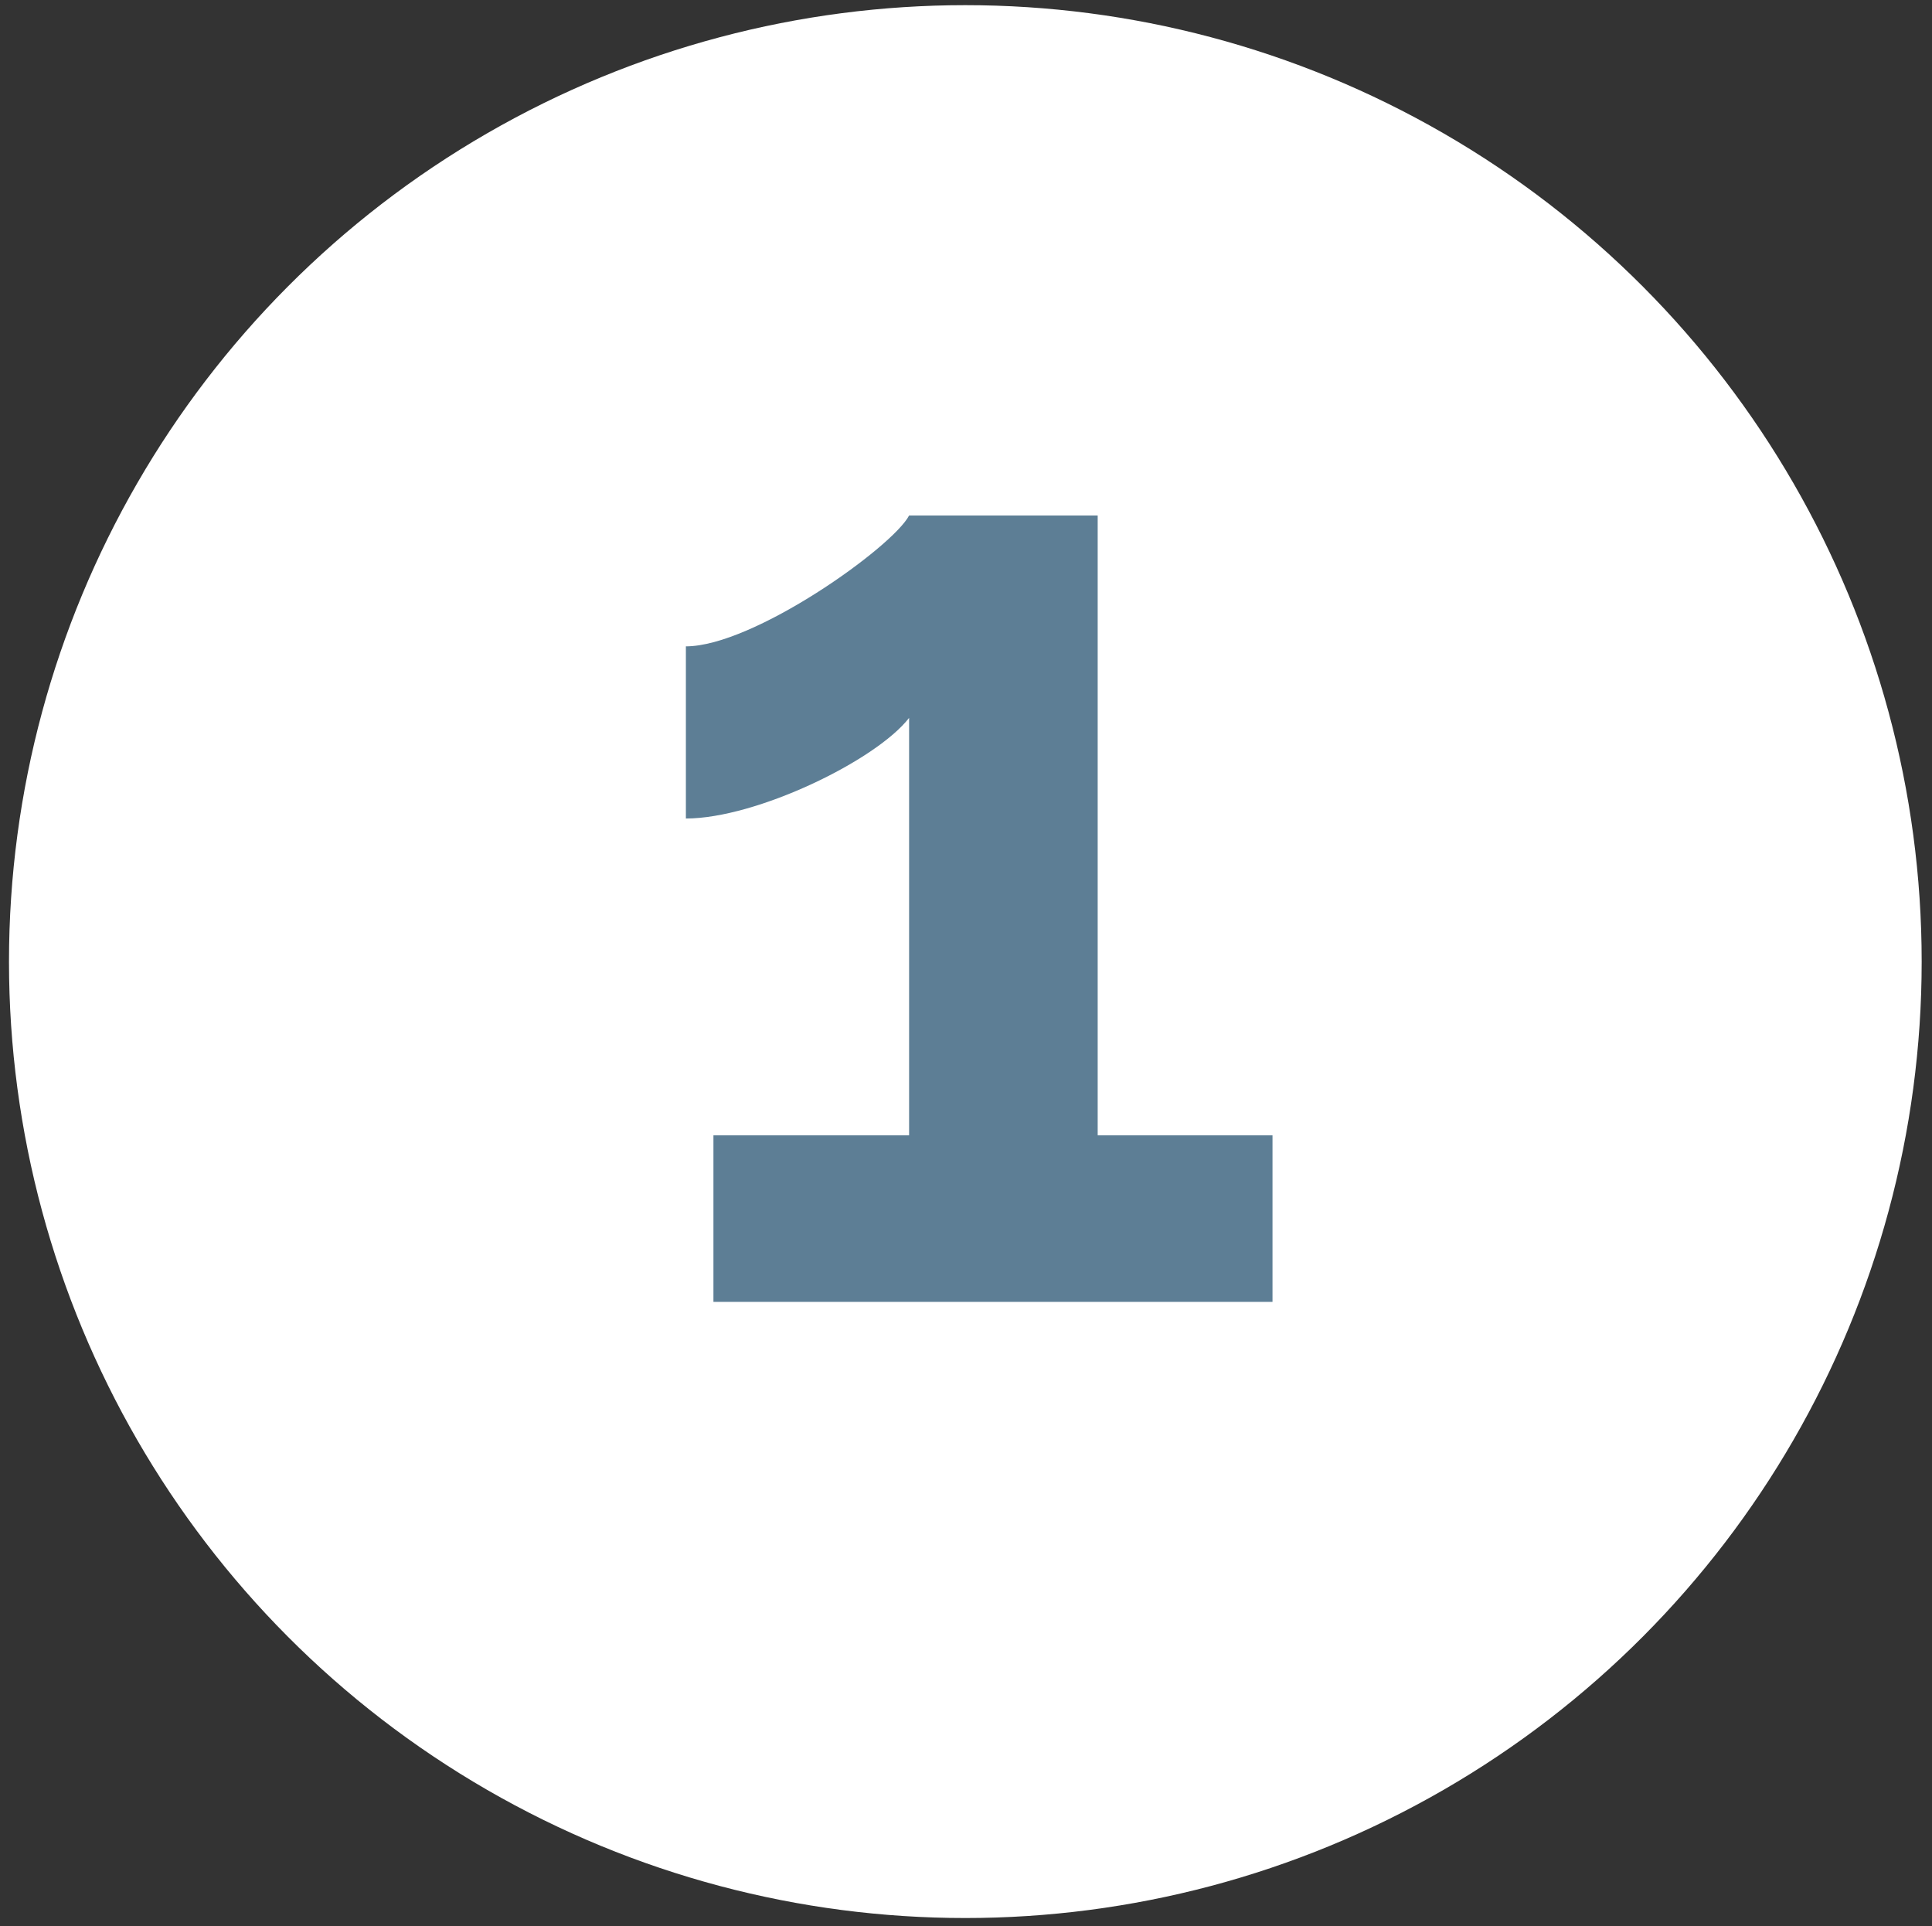 <?xml version="1.0" encoding="utf-8"?>
<!-- Generator: Adobe Illustrator 24.1.2, SVG Export Plug-In . SVG Version: 6.00 Build 0)  -->
<svg version="1.1" id="Layer_1" xmlns="http://www.w3.org/2000/svg" xmlns:xlink="http://www.w3.org/1999/xlink" x="0px" y="0px"
	 viewBox="0 0 101.01 100.7" style="enable-background:new 0 0 101.01 100.7;" xml:space="preserve">
<rect x="0" y="0" width="101.01" height="100.7" fill="#333333" stroke="none"/>
<style type="text/css">
	.st0{fill:#FFFFFF;}
	.st1{enable-background:new    ;}
	.st2{fill:#5D7E95;}
</style>
<circle class="st0" cx="50.47" cy="50.27" r="50"/>
<g class="st1">
	<path class="st2" d="M66.53,68.06H37.3v-8.71h10.23V37.53c-1.73,2.23-7.99,5.26-11.67,5.26v-9c3.53,0,10.8-5.18,11.67-6.84h9.86
		v32.4h9.14V68.06z"/>
</g>
</svg>
